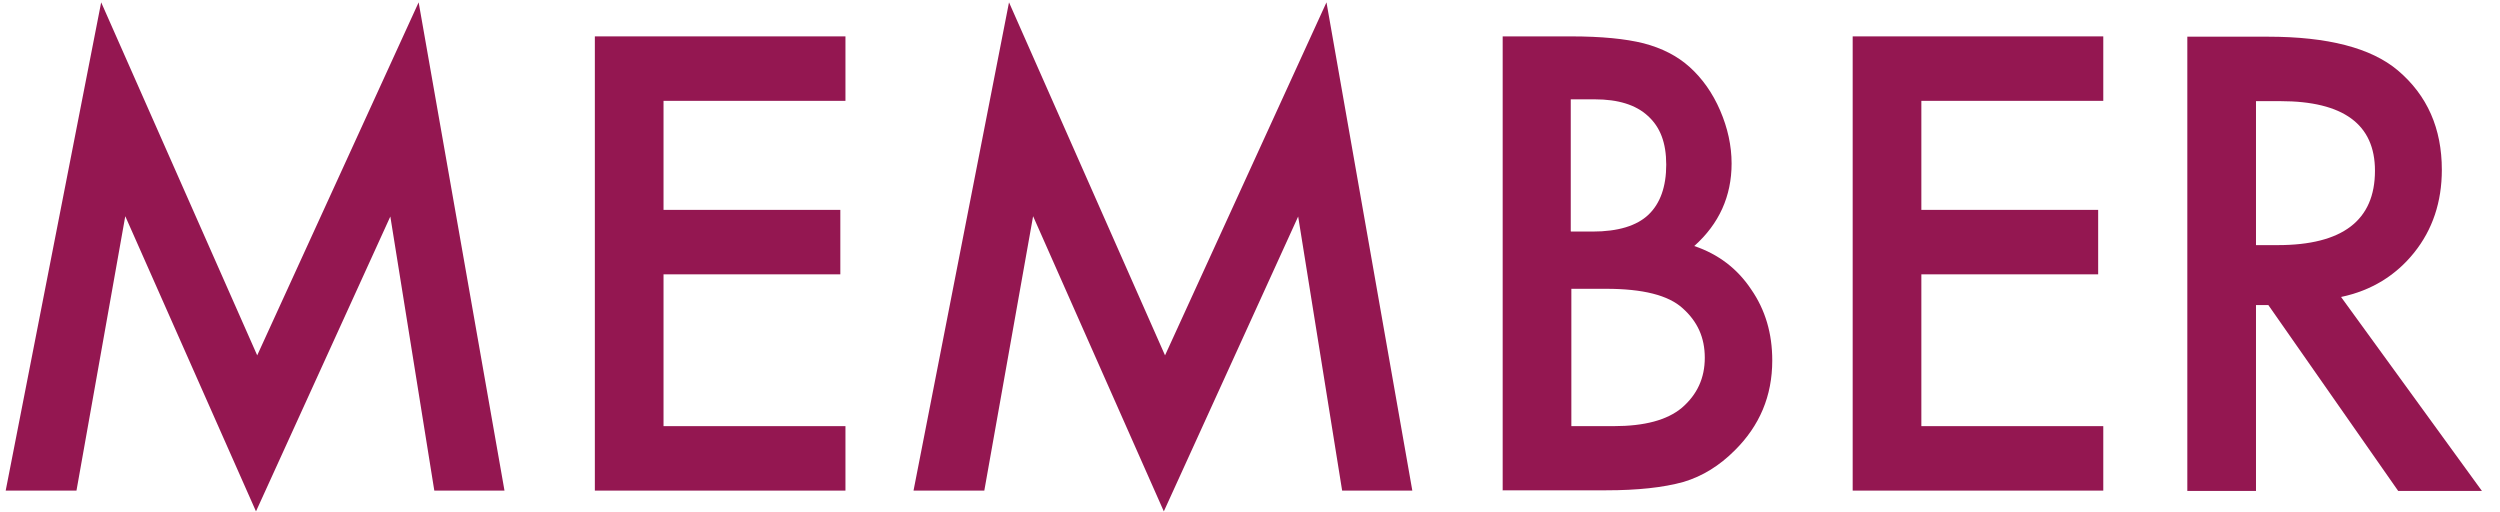 <svg width="83" height="17" viewBox="0 0 83 17" fill="none" xmlns="http://www.w3.org/2000/svg">
<path d="M0.189 16.288L3.359 0.078L8.539 11.798L13.899 0.078L16.749 16.288H14.419L12.959 7.188L8.499 16.978L4.159 7.178L2.539 16.288H0.189Z" fill="#941751"/>
<path d="M28.069 3.348H22.029V6.968H27.899V9.108H22.029V14.148H28.069V16.288H19.749V1.208H28.069V3.348Z" fill="#941751"/>
<path d="M30.329 16.288L33.499 0.078L38.679 11.798L44.039 0.078L46.889 16.288H44.559L43.099 7.188L38.639 16.978L34.299 7.178L32.679 16.288H30.329Z" fill="#941751"/>
<path d="M49.889 16.288V1.208H52.159C53.169 1.208 53.969 1.288 54.569 1.438C55.179 1.598 55.689 1.858 56.099 2.228C56.519 2.608 56.859 3.088 57.109 3.668C57.359 4.248 57.489 4.838 57.489 5.428C57.489 6.508 57.079 7.428 56.249 8.168C57.049 8.438 57.679 8.918 58.139 9.608C58.609 10.288 58.839 11.068 58.839 11.968C58.839 13.148 58.419 14.138 57.589 14.958C57.089 15.458 56.529 15.808 55.899 15.998C55.219 16.188 54.359 16.278 53.329 16.278H49.879L49.889 16.288ZM52.159 7.688H52.869C53.719 7.688 54.339 7.498 54.729 7.128C55.119 6.758 55.319 6.198 55.319 5.468C55.319 4.738 55.119 4.218 54.709 3.848C54.309 3.478 53.719 3.298 52.949 3.298H52.149V7.678L52.159 7.688ZM52.159 14.148H53.569C54.599 14.148 55.349 13.948 55.839 13.538C56.349 13.098 56.599 12.548 56.599 11.878C56.599 11.208 56.359 10.678 55.869 10.238C55.389 9.798 54.539 9.588 53.319 9.588H52.169V14.148H52.159Z" fill="#941751"/>
<path d="M69.829 3.348H63.789V6.968H69.659V9.108H63.789V14.148H69.829V16.288H61.509V1.208H69.829V3.348Z" fill="#941751"/>
<path d="M77.729 9.868L82.399 16.298H79.619L75.309 10.128H74.899V16.298H72.619V1.218H75.289C77.279 1.218 78.719 1.588 79.609 2.338C80.589 3.168 81.069 4.268 81.069 5.638C81.069 6.708 80.759 7.628 80.149 8.388C79.539 9.148 78.729 9.648 77.729 9.858V9.868ZM74.899 8.138H75.619C77.769 8.138 78.849 7.318 78.849 5.668C78.849 4.128 77.799 3.358 75.709 3.358H74.899V8.148V8.138Z" fill="#941751"/>
</svg>
